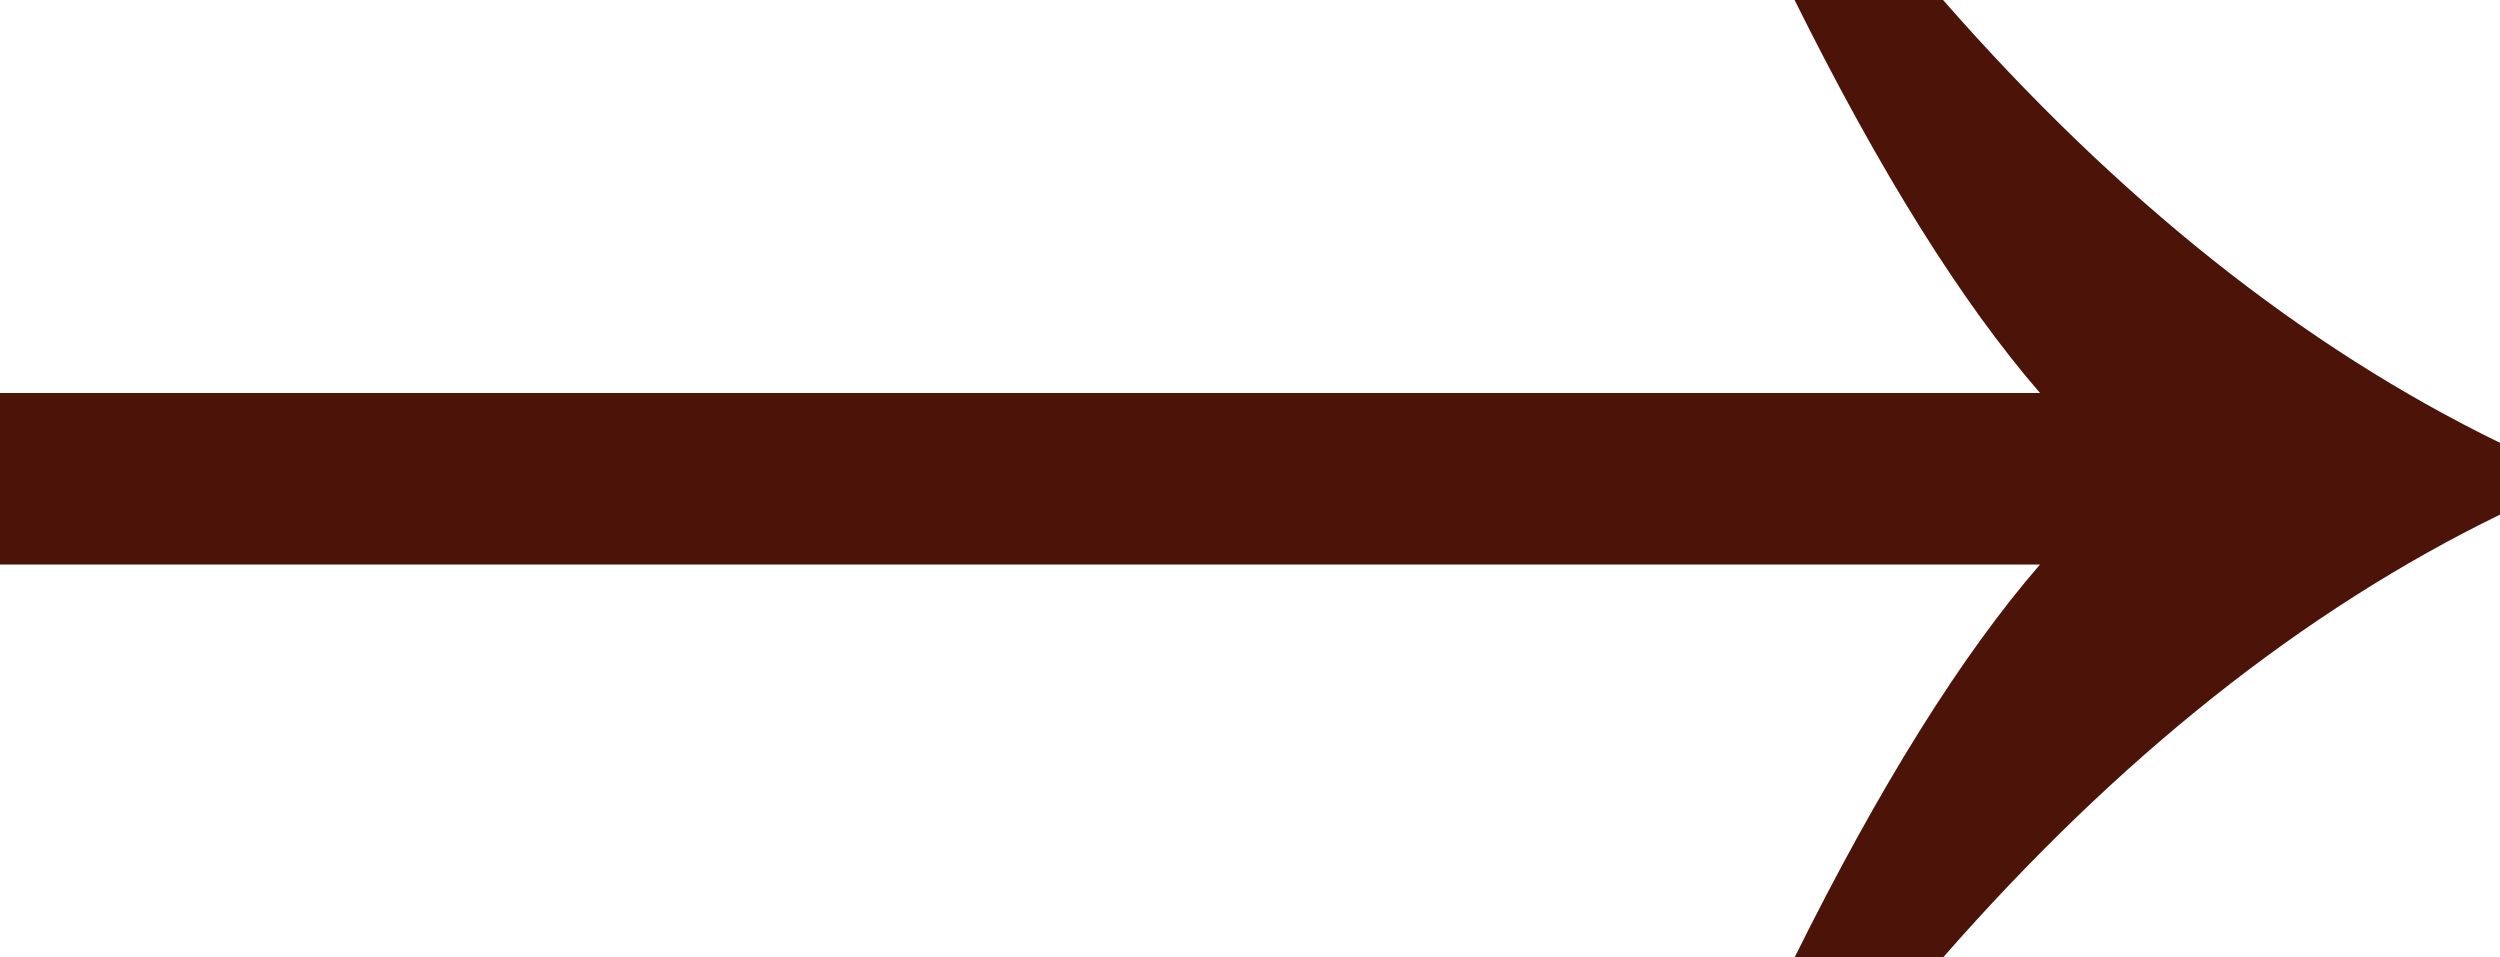 <?xml version="1.0" encoding="UTF-8"?> <svg xmlns="http://www.w3.org/2000/svg" width="47" height="18" viewBox="0 0 47 18" fill="none"><path d="M38.352 7.388C36.879 5.688 35.34 3.225 33.738 0H36.53C39.813 3.75 43.303 6.525 47 8.325V9.675C43.303 11.475 39.813 14.25 36.53 18H33.738C35.34 14.775 36.879 12.312 38.352 10.613H0V7.388H38.352Z" fill="#4C1408"></path></svg> 